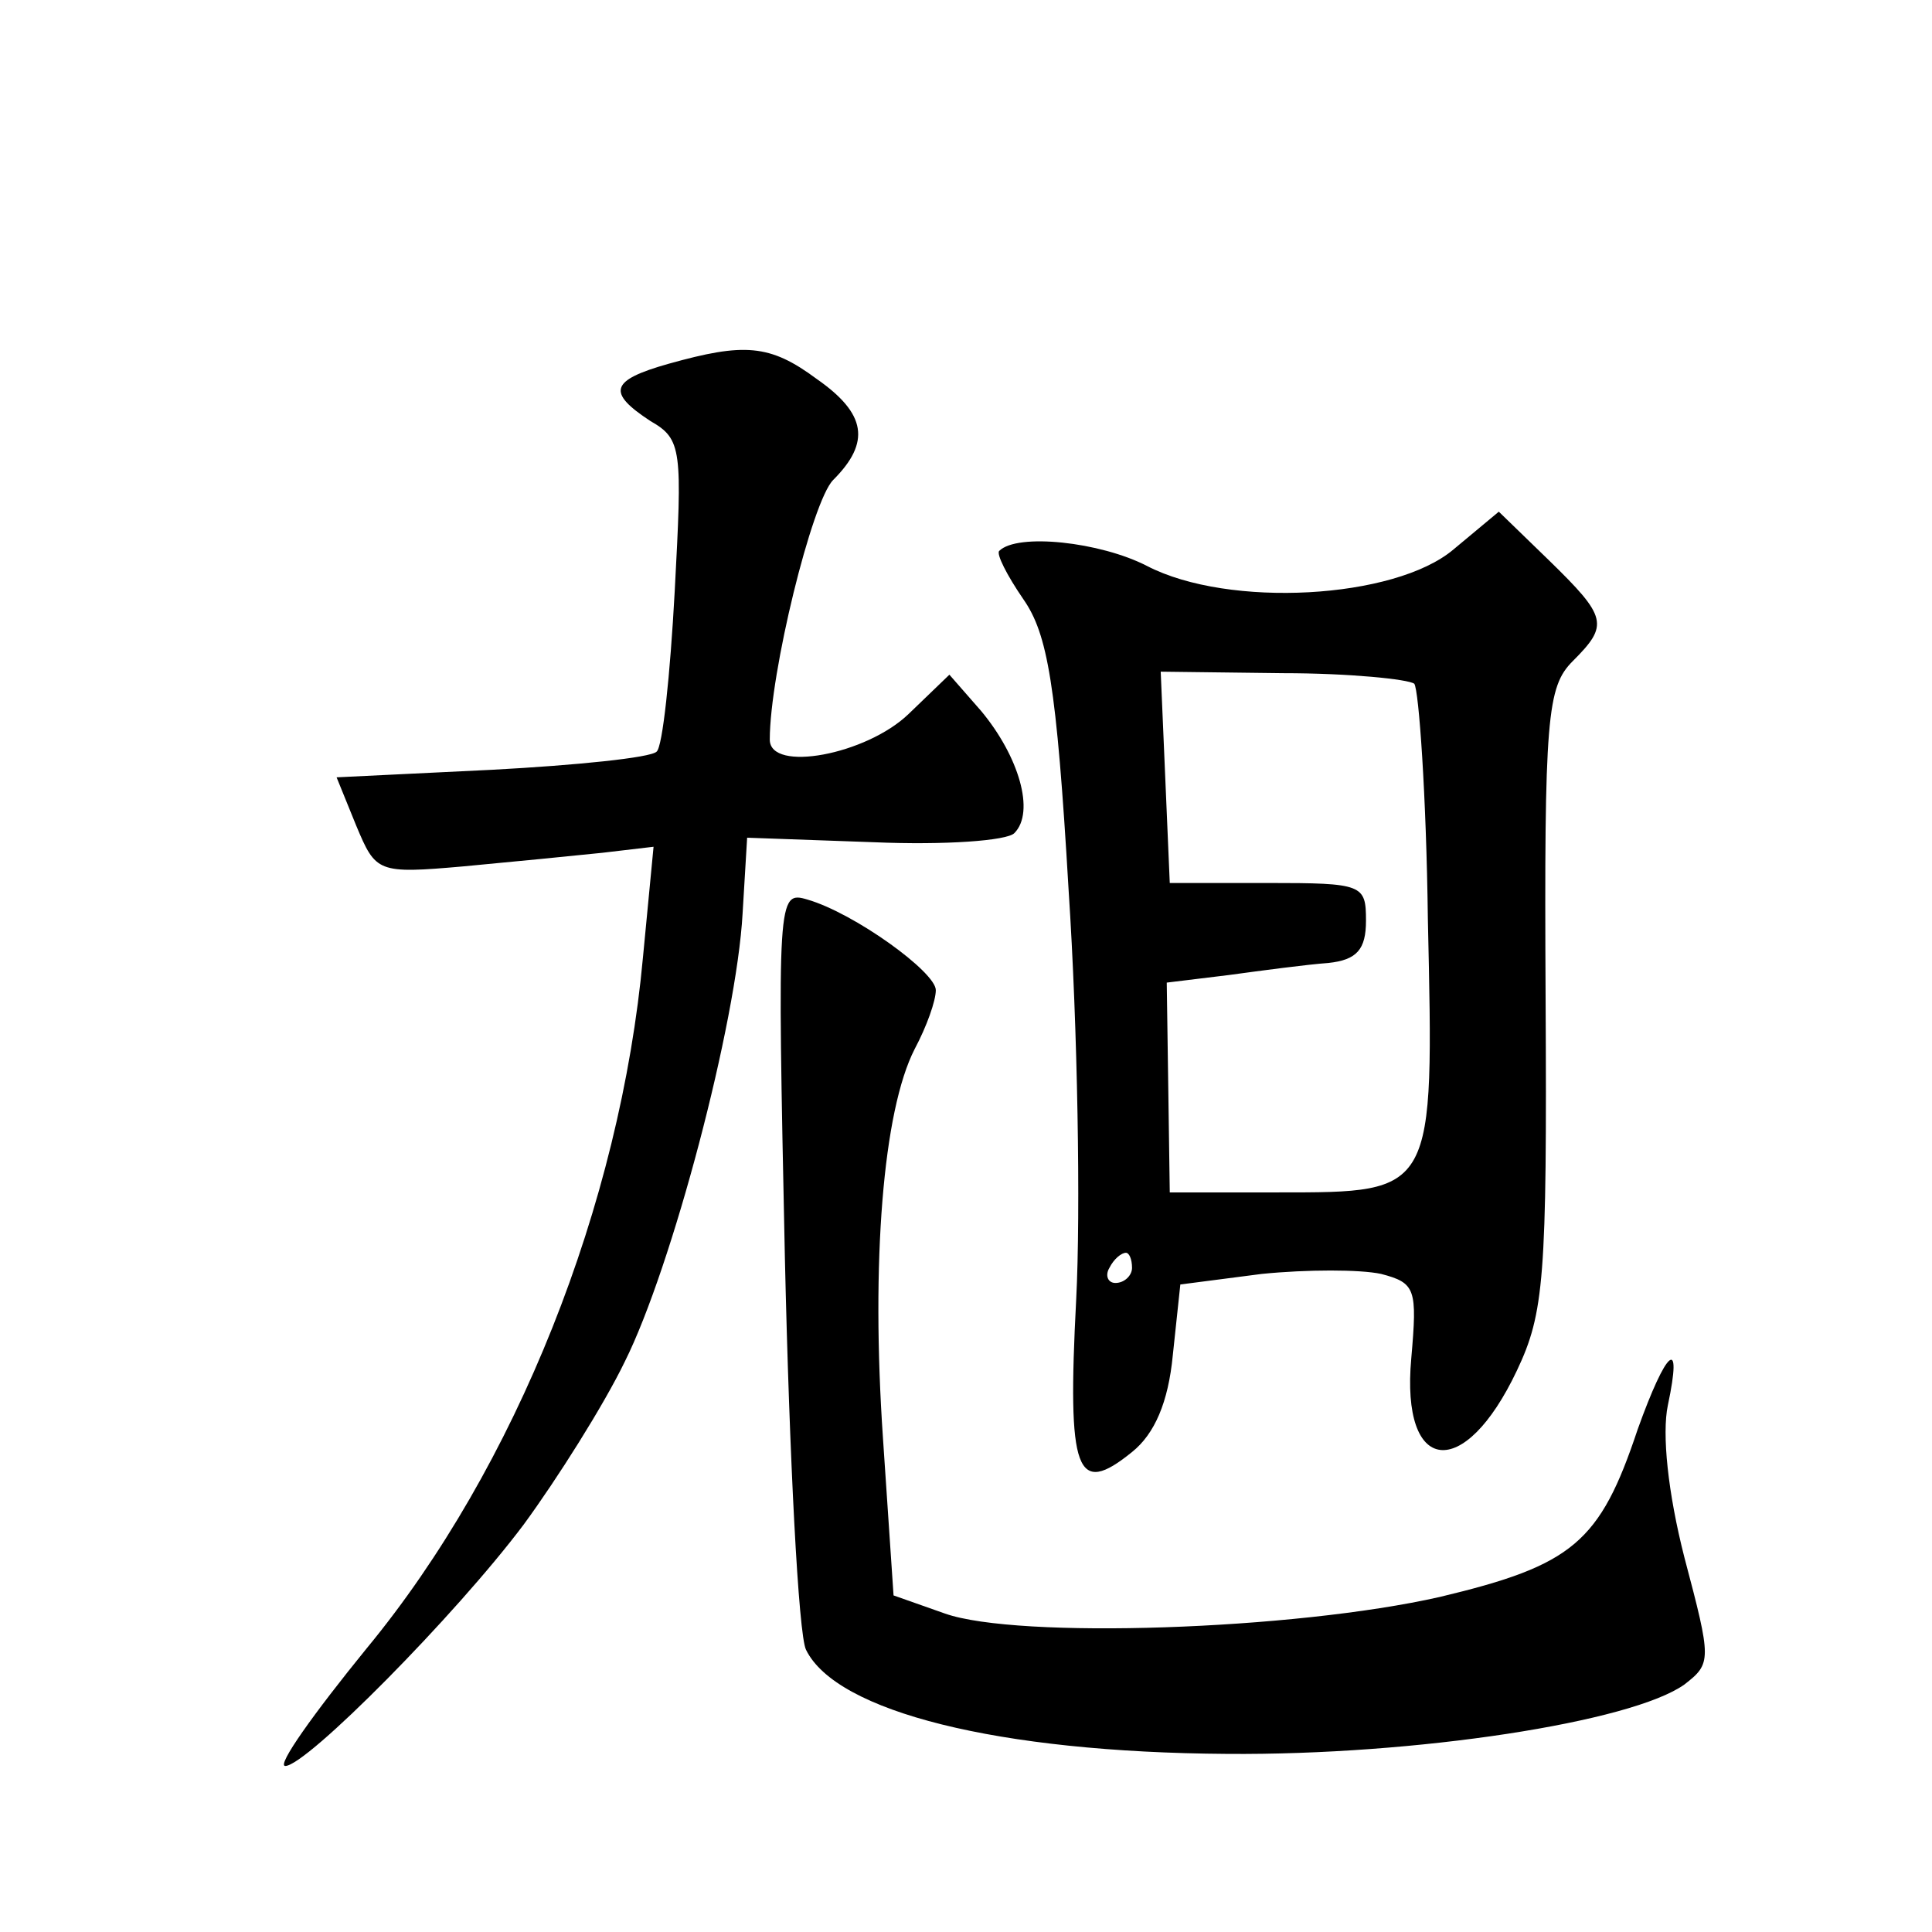 <?xml version="1.0" standalone="no"?>
<!DOCTYPE svg PUBLIC "-//W3C//DTD SVG 20010904//EN"
 "http://www.w3.org/TR/2001/REC-SVG-20010904/DTD/svg10.dtd">
<svg version="1.0" xmlns="http://www.w3.org/2000/svg"
 width="128pt" height="128pt" viewBox="0 0 128 128"
 preserveAspectRatio="xMidYMid meet">
<g transform="translate(0,128) scale(0.1,-0.1)"
fill="#0" stroke="none">
<path d="M443 1039 c-39 -11 -41 -19 -12 -38 21 -12 21 -19 16 -113 -3 -55 -8 -103
-12 -106 -4 -4 -53 -9 -109 -12 l-103 -5 13 -32 c13 -31 14 -32 71 -27 32 3 73
7 92 9 l34 4 -7 -73 c-15 -164 -84 -338 -183 -458 -35 -43 -60 -78 -54 -78 14 0
113 100 158 160 22 30 53 79 67 108 31 62 74 224 78 297 l3 50 84 -3 c47 -2 88
1 93 6 14 14 3 51 -22 81 l-21 24 -27 -26 c-28 -27 -92 -39 -92 -17 0 44 28 158
42 172 25 25 22 44 -11 67 -31 23 -48 24 -98 10z M963 916 c-39 -33 -149 -39 -203
-11 -31 16 -86 22 -98 10 -2 -2 5 -16 16 -32 16 -23 22 -56 30 -193 6 -91 8 -213
5 -271 -6 -115 0 -131 37 -101 15 12 24 33 27 64 l5 47 54 7 c30 3 65 3 79 0 23
-6 24 -10 20 -56 -7 -77 35 -82 70 -8 18 38 20 61 19 247 -1 186 1 206 18 223 24
24 23 29 -16 67 l-33 32 -30 -25z m-26 -89 c3 -4 8 -74 9 -156 4 -182 5 -181 -99
-181 l-72 0 -1 70 -1 69 41 5 c22 3 52 7 66 8 19 2 25 9 25 28 0 24 -2 25 -65 25
l-65 0 -3 70 -3 70 81 -1 c44 0 83 -4 87 -7z m-187 -387 c0 -5 -5 -10 -11 -10 -5
0 -7 5 -4 10 3 6 8 10 11 10 2 0 4 -4 4 -10z M520 447 c3 -133 9 -250 14 -260 20
-41 127 -68 279 -69 125 -1 268 21 303 46 18 14 18 16 0 84 -11 43 -15 82 -11 101
10 47 -1 37 -20 -16 -25 -75 -43 -90 -131 -111 -97 -22 -280 -28 -328 -11 l-34
12 -7 104 c-8 117 0 217 21 258 8 15 14 32 14 39 0 12 -54 51 -85 60 -20 6 -20
2 -15 -237z"/>
</g>
</svg>

